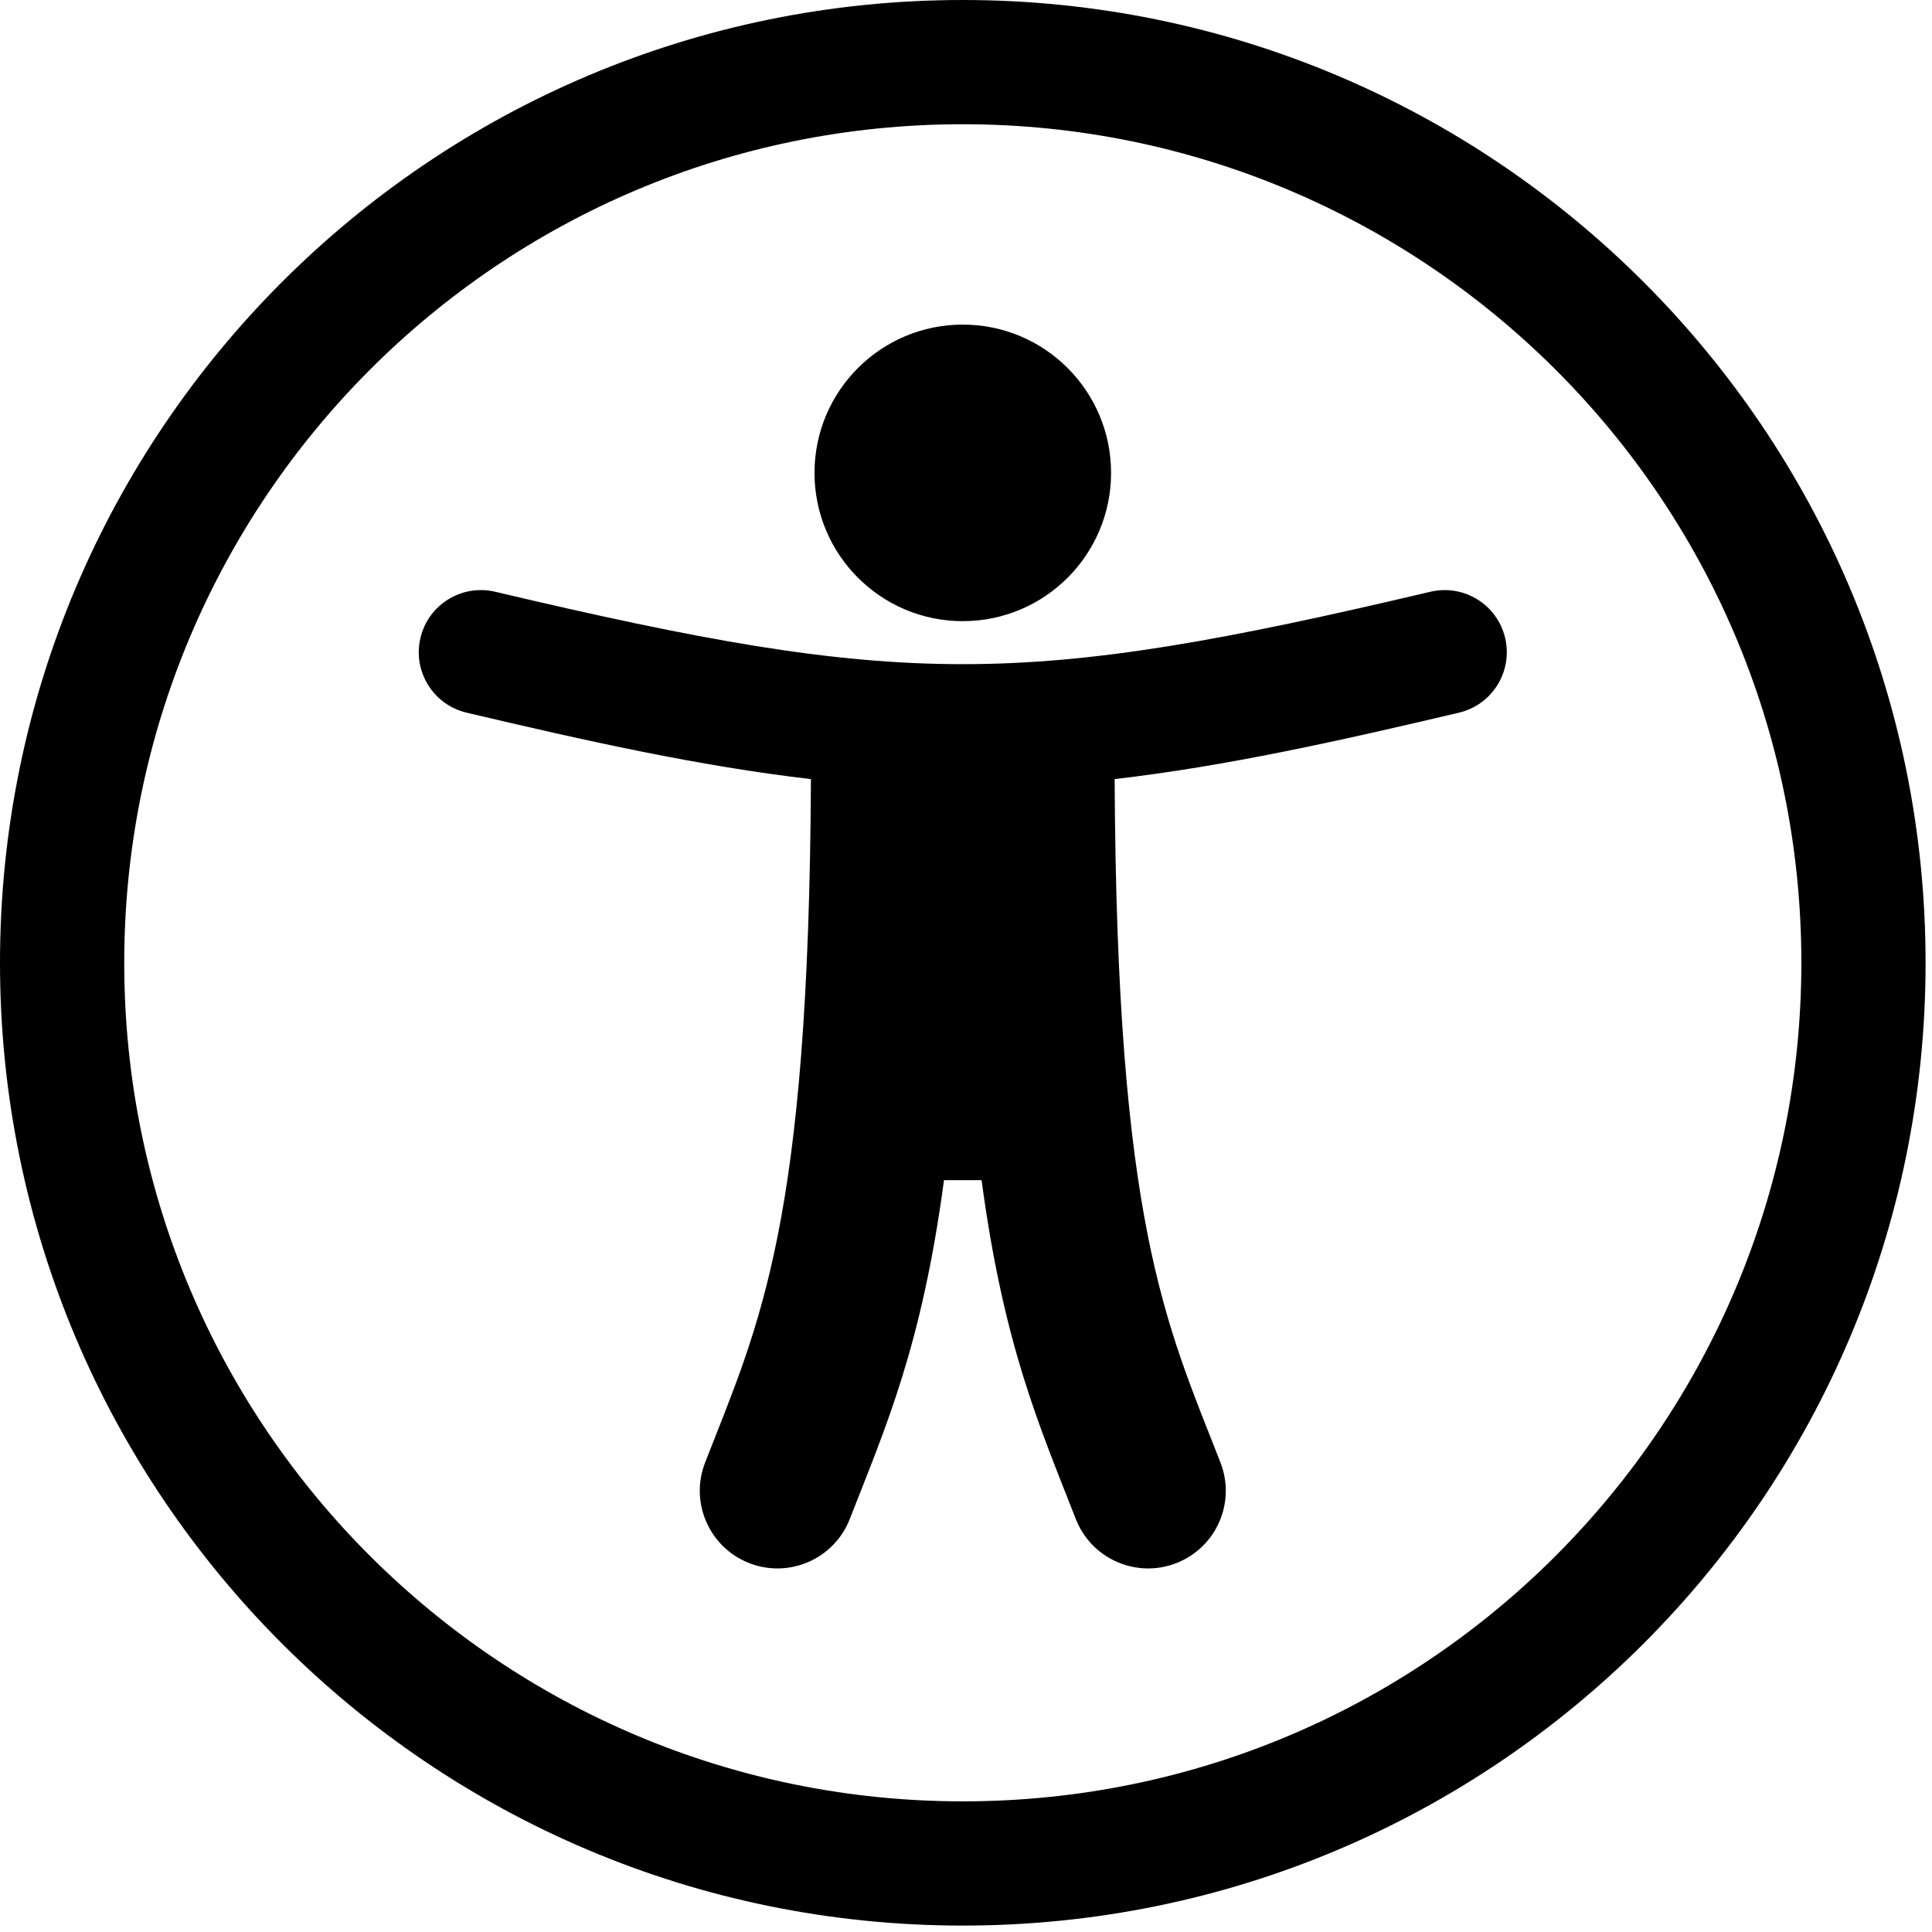 <svg width="25px" height="25px" viewBox="0 0 300 300" version="1.1" xmlns="http://www.w3.org/2000/svg" xmlns:xlink="http://www.w3.org/1999/xlink">
  <path d="M149.502,0 C66.934,0 0,66.934 0,149.502 C0,232.069 66.934,299.003 149.502,299.003 C232.069,299.003 299.003,232.069 299.003,149.502 C299.003,66.934 232.069,0 149.502,0 Z M149.502,279.713 C77.968,279.713 19.291,221.808 19.291,149.502 C19.291,77.968 77.195,19.291 149.502,19.291 C221.035,19.291 279.713,77.195 279.713,149.502 C279.713,221.035 221.808,279.713 149.502,279.713 Z M233.718,99.059 C234.941,104.244 231.731,109.438 226.546,110.663 C207.855,115.076 190.403,118.967 173.082,120.979 C173.404,190.216 181.019,205.368 189.512,227.099 C191.935,233.302 188.871,240.294 182.669,242.716 C176.462,245.141 169.473,242.072 167.052,235.873 C161.434,221.501 155.869,209.008 152.421,183.259 L146.582,183.259 C143.129,209.044 137.548,221.548 131.951,235.872 C129.526,242.081 122.527,245.137 116.335,242.716 C110.132,240.293 107.069,233.302 109.491,227.099 C117.992,205.347 125.598,190.185 125.921,120.979 C108.599,118.967 91.148,115.076 72.456,110.663 C67.272,109.438 64.061,104.244 65.286,99.059 C66.51,93.874 71.704,90.664 76.89,91.887 C140.321,106.865 158.561,106.894 222.114,91.887 C227.297,90.669 232.493,93.875 233.718,99.059 Z M126.477,73.428 C126.477,60.712 136.786,50.404 149.502,50.404 C162.218,50.404 172.526,60.713 172.526,73.428 C172.526,86.144 162.218,96.453 149.502,96.453 C136.786,96.453 126.477,86.144 126.477,73.428 Z" id="icon-ObjectDetection"></path>

</svg>
